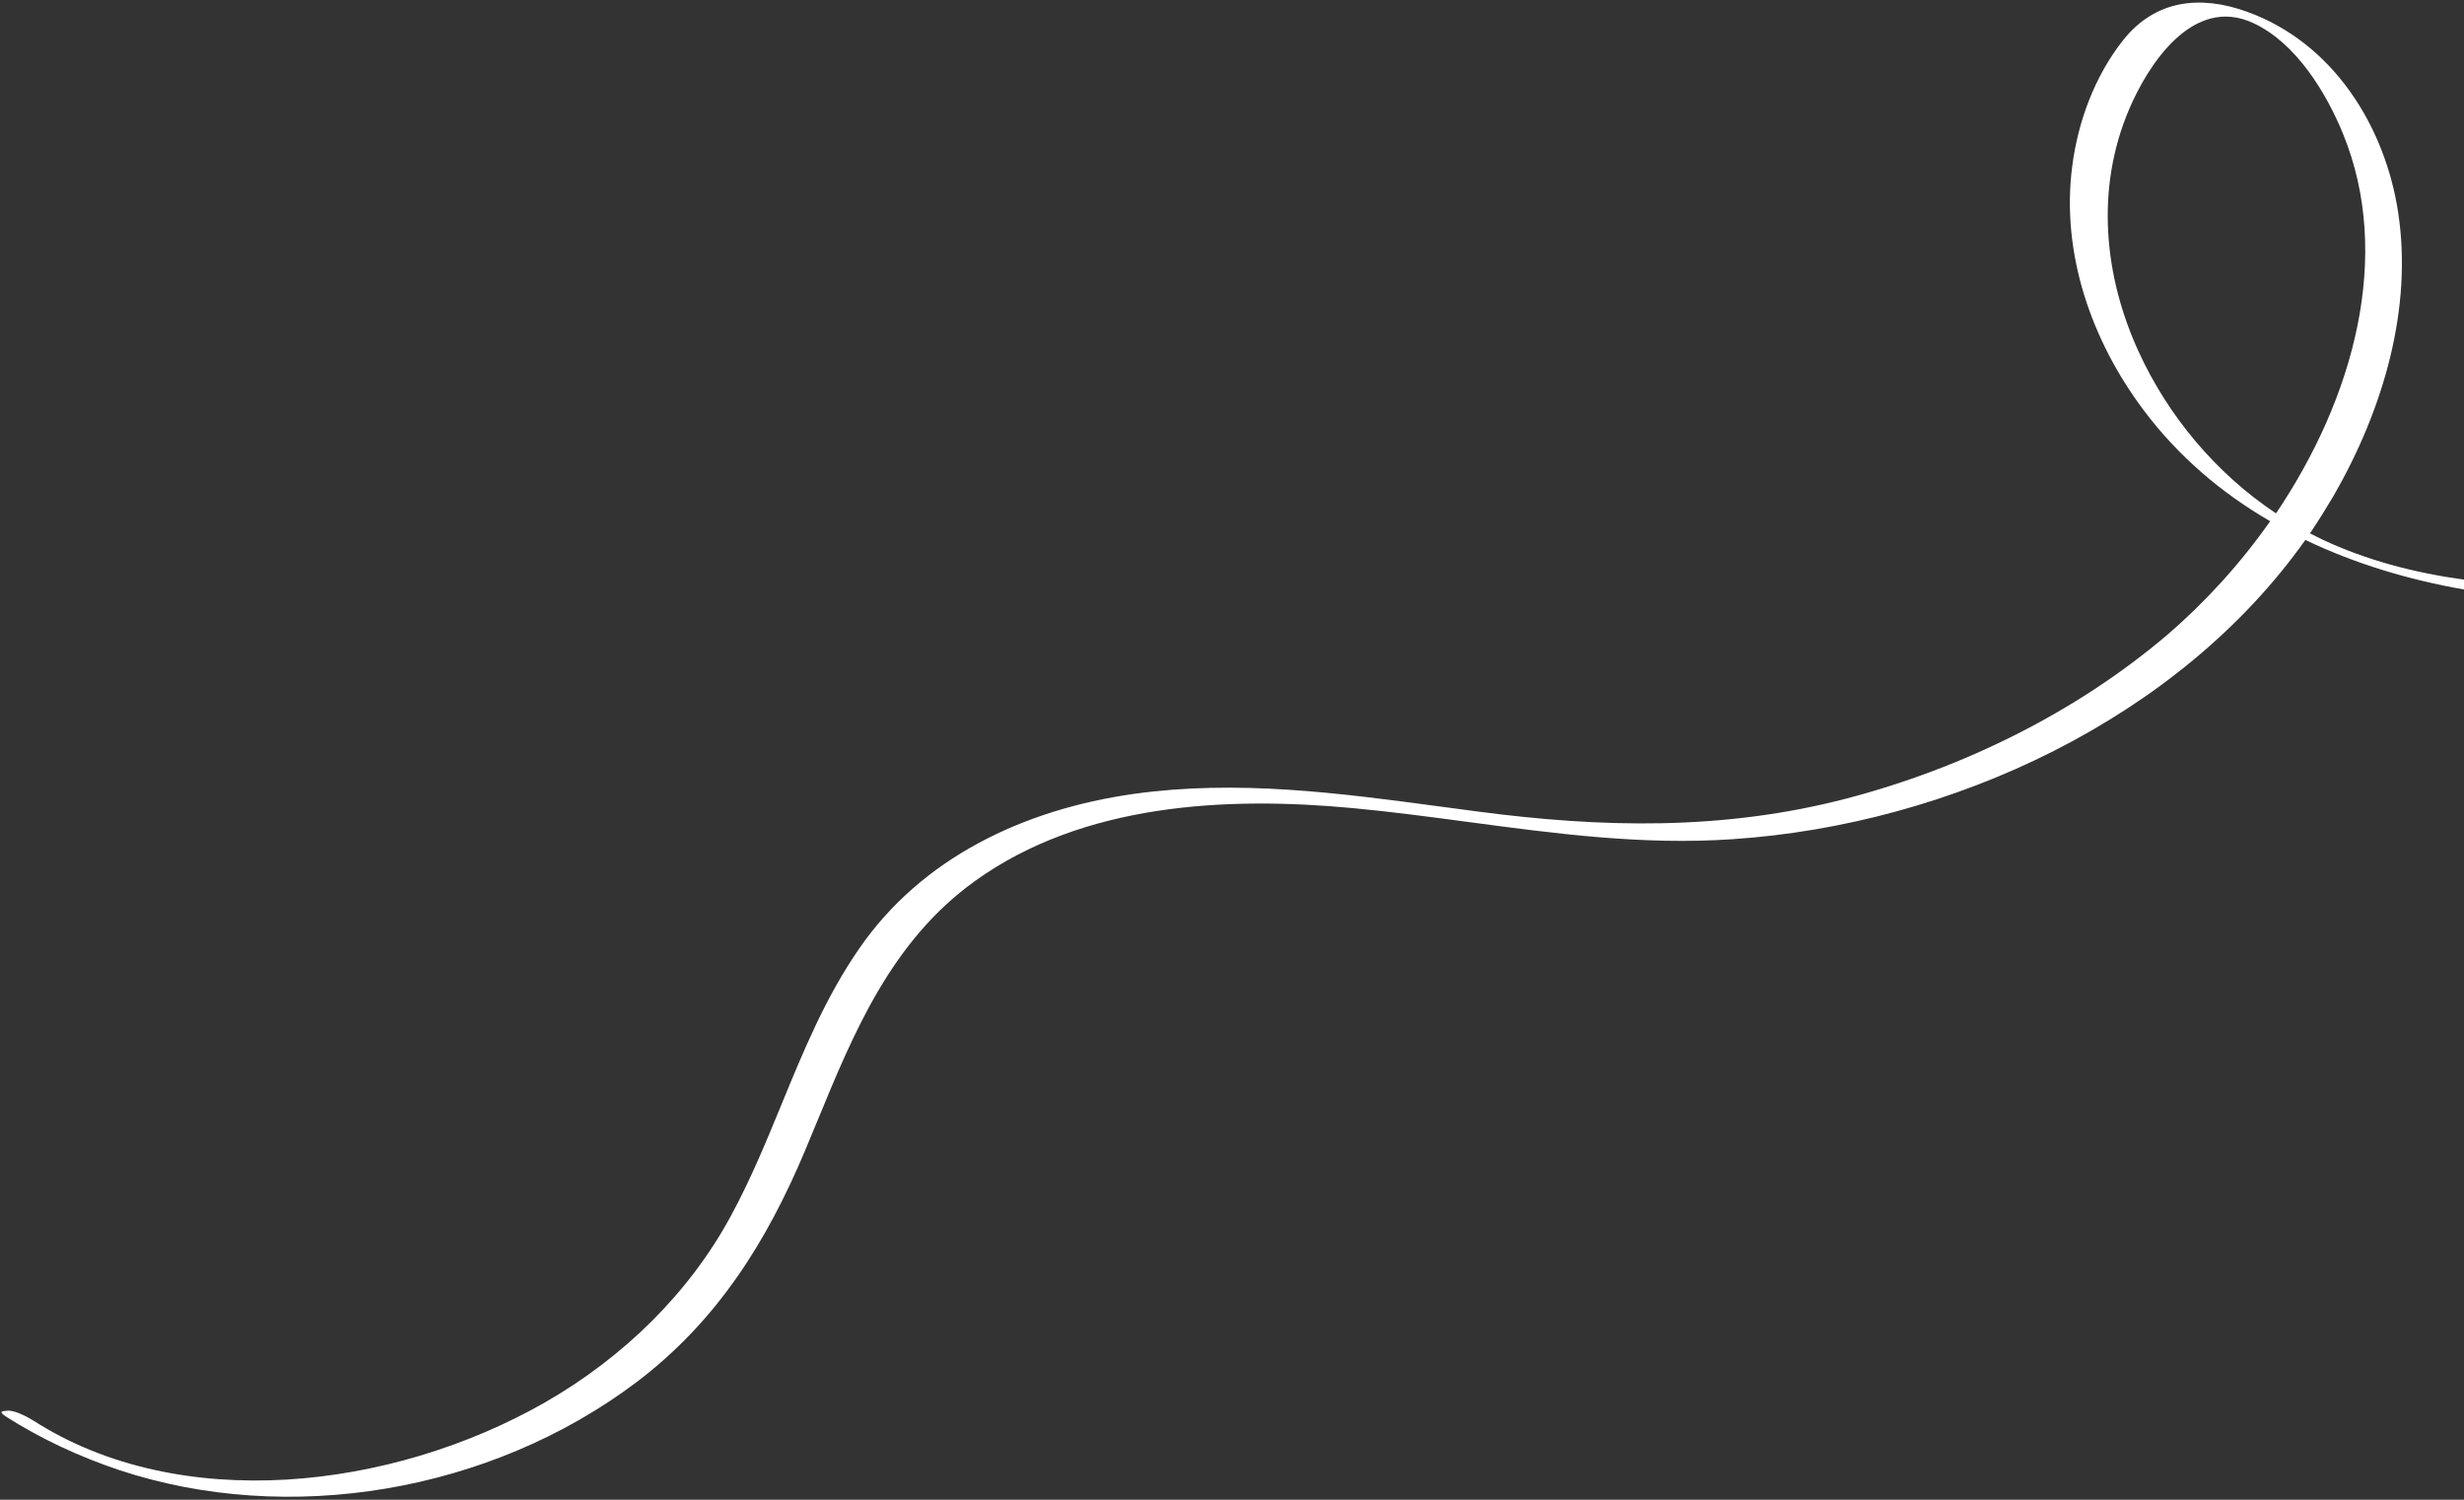 <svg width="759" height="462" fill="none" xmlns="http://www.w3.org/2000/svg"><rect width="100%" height="100%" fill="#333333" stroke="none"/><path fill-rule="evenodd" clip-rule="evenodd" d="M759 178.551v3.039c-17.16-3.002-33.71-7.984-48.869-15.267-38.877 54.931-108.937 87.671-176.423 92.191-27.591 1.892-54.456-1.697-81.351-5.29-11.904-1.59-23.813-3.181-35.794-4.298-38.781-3.626-82.893-1.488-116.221 22.46-25.766 18.532-37.344 46.659-48.572 73.936-1.289 3.13-2.572 6.249-3.873 9.34-11.637 27.578-26.819 52.195-51.878 71.153-45.113 33.981-107.277 44.275-159.22 27.069-12.435-4.157-24.224-9.663-35.14-16.609-2.048-1.45-1.152-1.536.31-1.677l.325-.033c2.293-.184 6.155 1.921 8.07 3.101 45 28.832 110.131 21.364 157.387-5.578 24.303-13.922 44.545-33.754 57.415-57.573 6.031-11.093 10.811-22.726 15.591-34.358 6.769-16.477 13.538-32.949 23.858-47.874 19.323-28.087 50.763-42.907 84.482-47.707 32.045-4.507 63.577-.278 94.86 3.919 3.72.499 7.437.997 11.151 1.481 38.021 5.021 75.604 5.967 113.83-4.026 35.83-9.404 70.681-26.553 98.76-50.476 11.557-9.942 22.363-21.77 31.594-34.913-15.035-8.707-28.353-20.039-39.006-34.253-15.98-21.321-25.512-48.243-21.942-75.28 1.749-13.444 6.812-27.479 15.647-38.644 9.977-12.59 23.921-13.89 38.033-8.824 26.828 9.598 42.69 35.579 46.681 61.793 4.519 29.524-4.439 60.528-19.82 87.288-2.362 3.976-4.766 7.846-7.325 11.657.642.291 1.266.619 1.889.948.624.328 1.248.657 1.89.948 13.558 6.37 28.376 10.265 43.661 12.357zM694.093 7.108c13.228 6.147 22.501 21.518 27.661 34.154 15.315 37.49 3.324 81.355-20.662 116.883-18.603-12.386-33.278-30.098-42.266-49.71-10.634-23.084-13.502-50.109-2.959-74.822 5.839-13.737 19.669-35.145 38.226-26.505z" fill="#fff"/></svg>